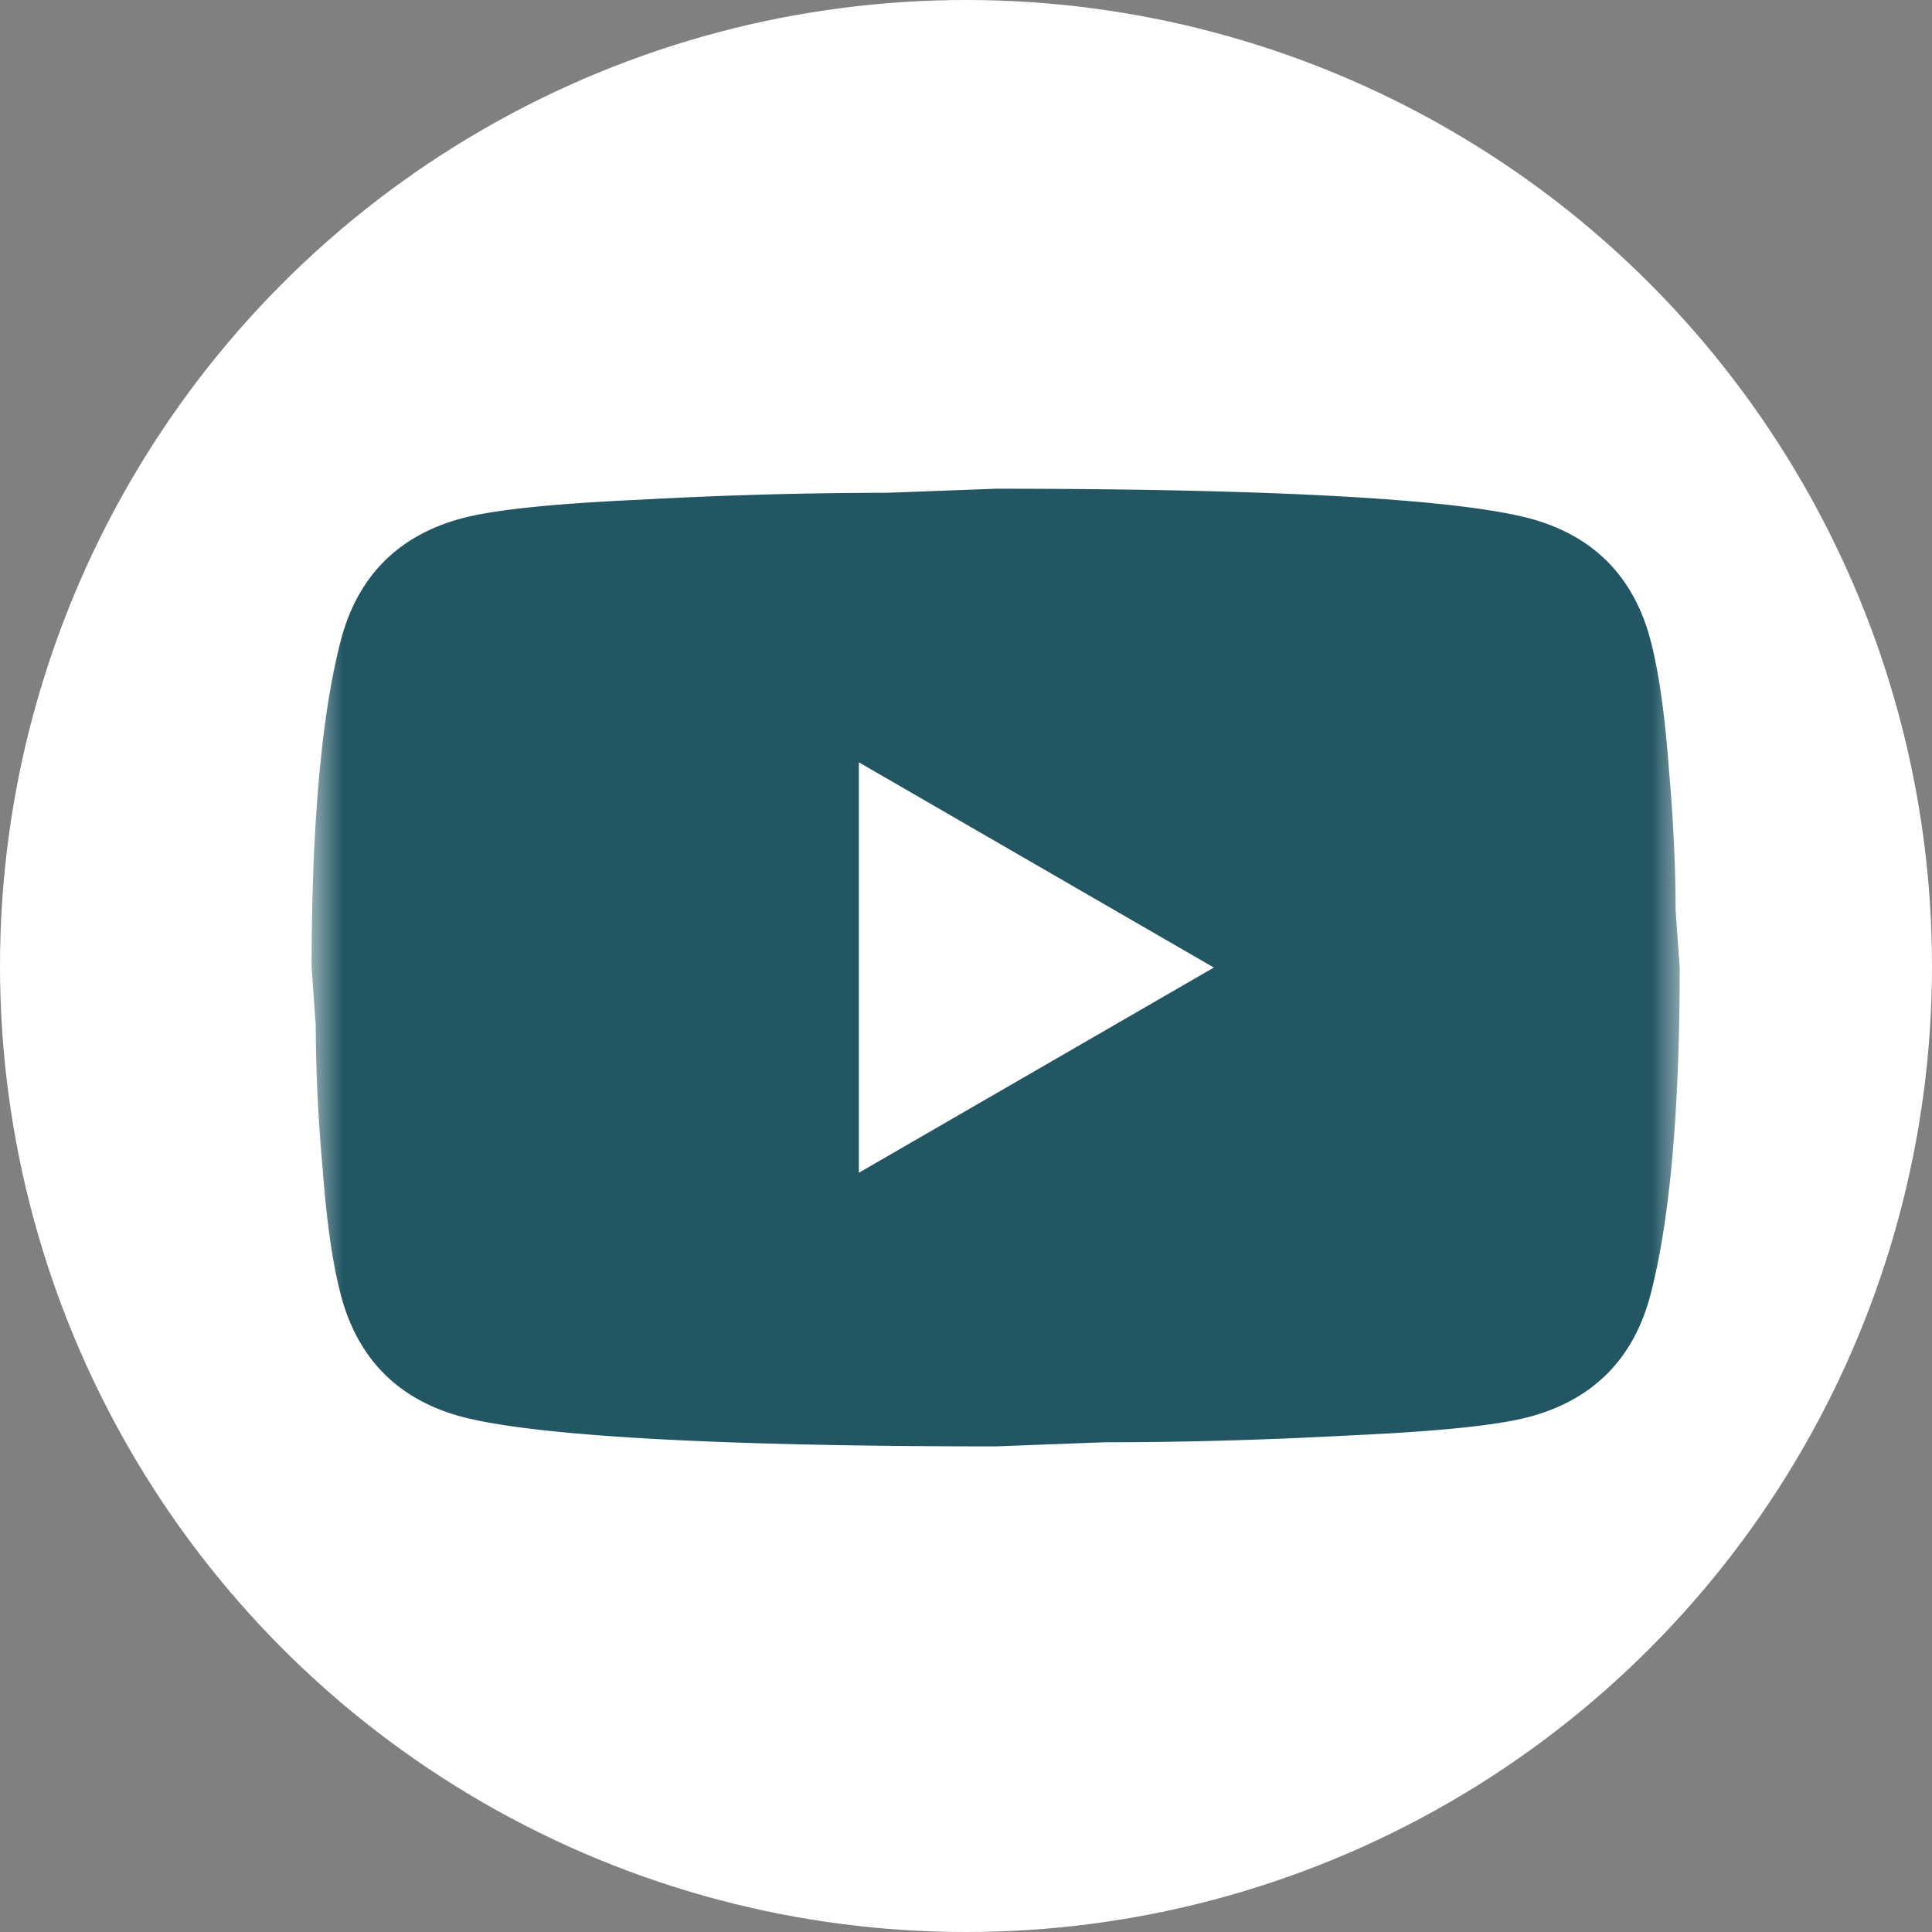 <svg width="31" height="31" viewBox="0 0 31 31" xmlns="http://www.w3.org/2000/svg" xmlns:xlink="http://www.w3.org/1999/xlink">
    <rect x="0" y="0" width="31" height="31" fill="#808080" stroke="none"/>
    <defs>
        <path id="ar88lphfya" d="M5 4h22v21.952H5z"/>
    </defs>
    <g fill="none" fill-rule="evenodd">
        <circle fill="#FFF" cx="15.5" cy="15.5" r="15.5"/>
        <mask id="spo32scw0b" fill="#fff">
            <use xlink:href="#ar88lphfya"/>
        </mask>
        <path d="m13.78 18.818 5.697-3.293-5.696-3.293v6.586zm12.69-8.595c.142.516.24 1.208.306 2.086.077.878.11 1.635.11 2.294l.066.922c0 2.404-.176 4.17-.483 5.301-.274.988-.911 1.625-1.899 1.9-.516.142-1.46.24-2.908.306-1.427.077-2.733.11-3.94.11l-1.746.066c-4.599 0-7.464-.176-8.594-.483-.988-.274-1.625-.911-1.9-1.899-.142-.516-.24-1.207-.306-2.085a26.409 26.409 0 0 1-.11-2.294L5 15.525c0-2.404.176-4.171.483-5.302.274-.987.911-1.624 1.899-1.898.516-.143 1.46-.242 2.908-.308a73.155 73.155 0 0 1 3.94-.11l1.746-.065c4.599 0 7.464.175 8.594.483.988.274 1.625.91 1.9 1.898z" fill="#225663" fill-rule="nonzero" mask="url(#spo32scw0b)"/>
    </g>
</svg>
